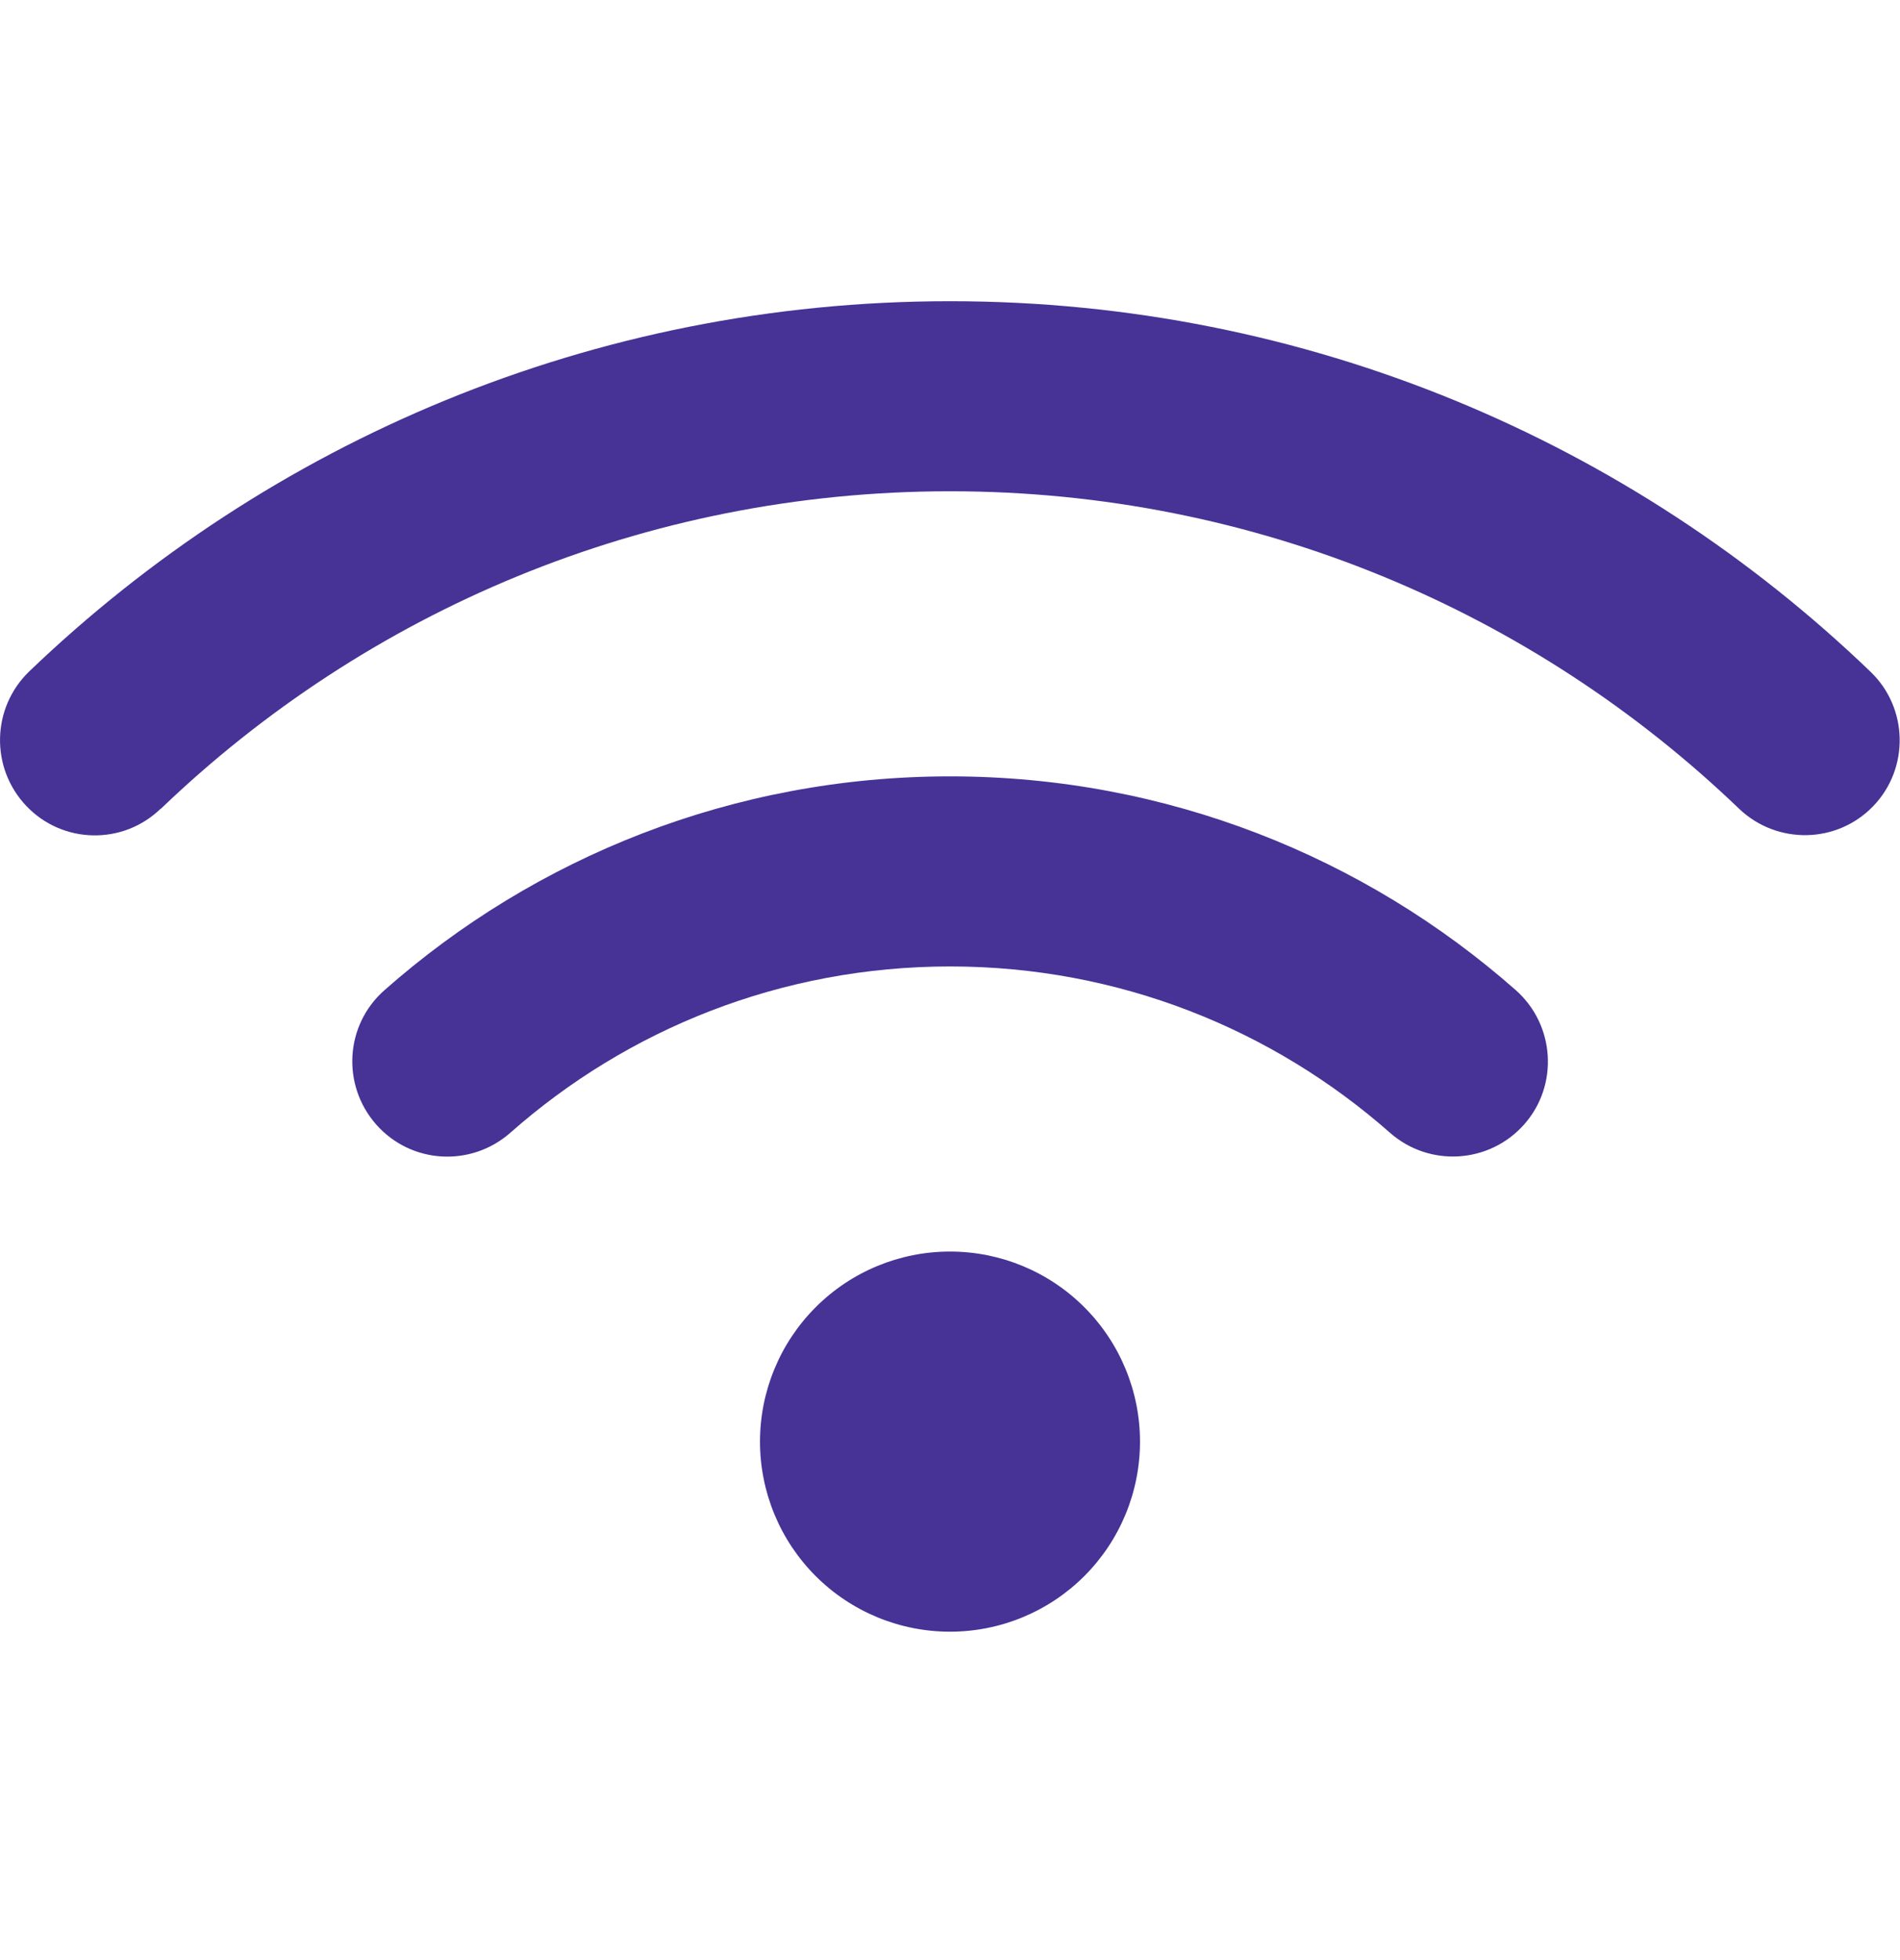 <svg width="32" height="33" viewBox="0 0 32 33" fill="none" xmlns="http://www.w3.org/2000/svg">
<path d="M2.71 13.616C6.16 10.306 10.84 8.271 16 8.271C21.16 8.271 25.84 10.306 29.29 13.616C29.93 14.226 30.94 14.206 31.55 13.571C32.16 12.936 32.14 11.921 31.505 11.311C27.485 7.446 22.02 5.071 16 5.071C9.98 5.071 4.515 7.446 0.49 11.306C-0.145 11.921 -0.165 12.931 0.445 13.571C1.055 14.211 2.07 14.231 2.705 13.616H2.71ZM16 16.271C18.84 16.271 21.43 17.326 23.41 19.071C24.075 19.656 25.085 19.591 25.67 18.931C26.255 18.271 26.19 17.256 25.53 16.671C22.99 14.431 19.65 13.071 16 13.071C12.35 13.071 9.01 14.431 6.475 16.671C5.81 17.256 5.75 18.266 6.335 18.931C6.92 19.596 7.93 19.656 8.595 19.071C10.57 17.326 13.16 16.271 16.005 16.271H16ZM19.2 24.271C19.2 23.423 18.863 22.609 18.263 22.009C17.663 21.408 16.849 21.071 16 21.071C15.151 21.071 14.337 21.408 13.737 22.009C13.137 22.609 12.8 23.423 12.8 24.271C12.8 25.12 13.137 25.934 13.737 26.534C14.337 27.134 15.151 27.471 16 27.471C16.849 27.471 17.663 27.134 18.263 26.534C18.863 25.934 19.2 25.12 19.2 24.271Z" fill="#473296"/>
</svg>
